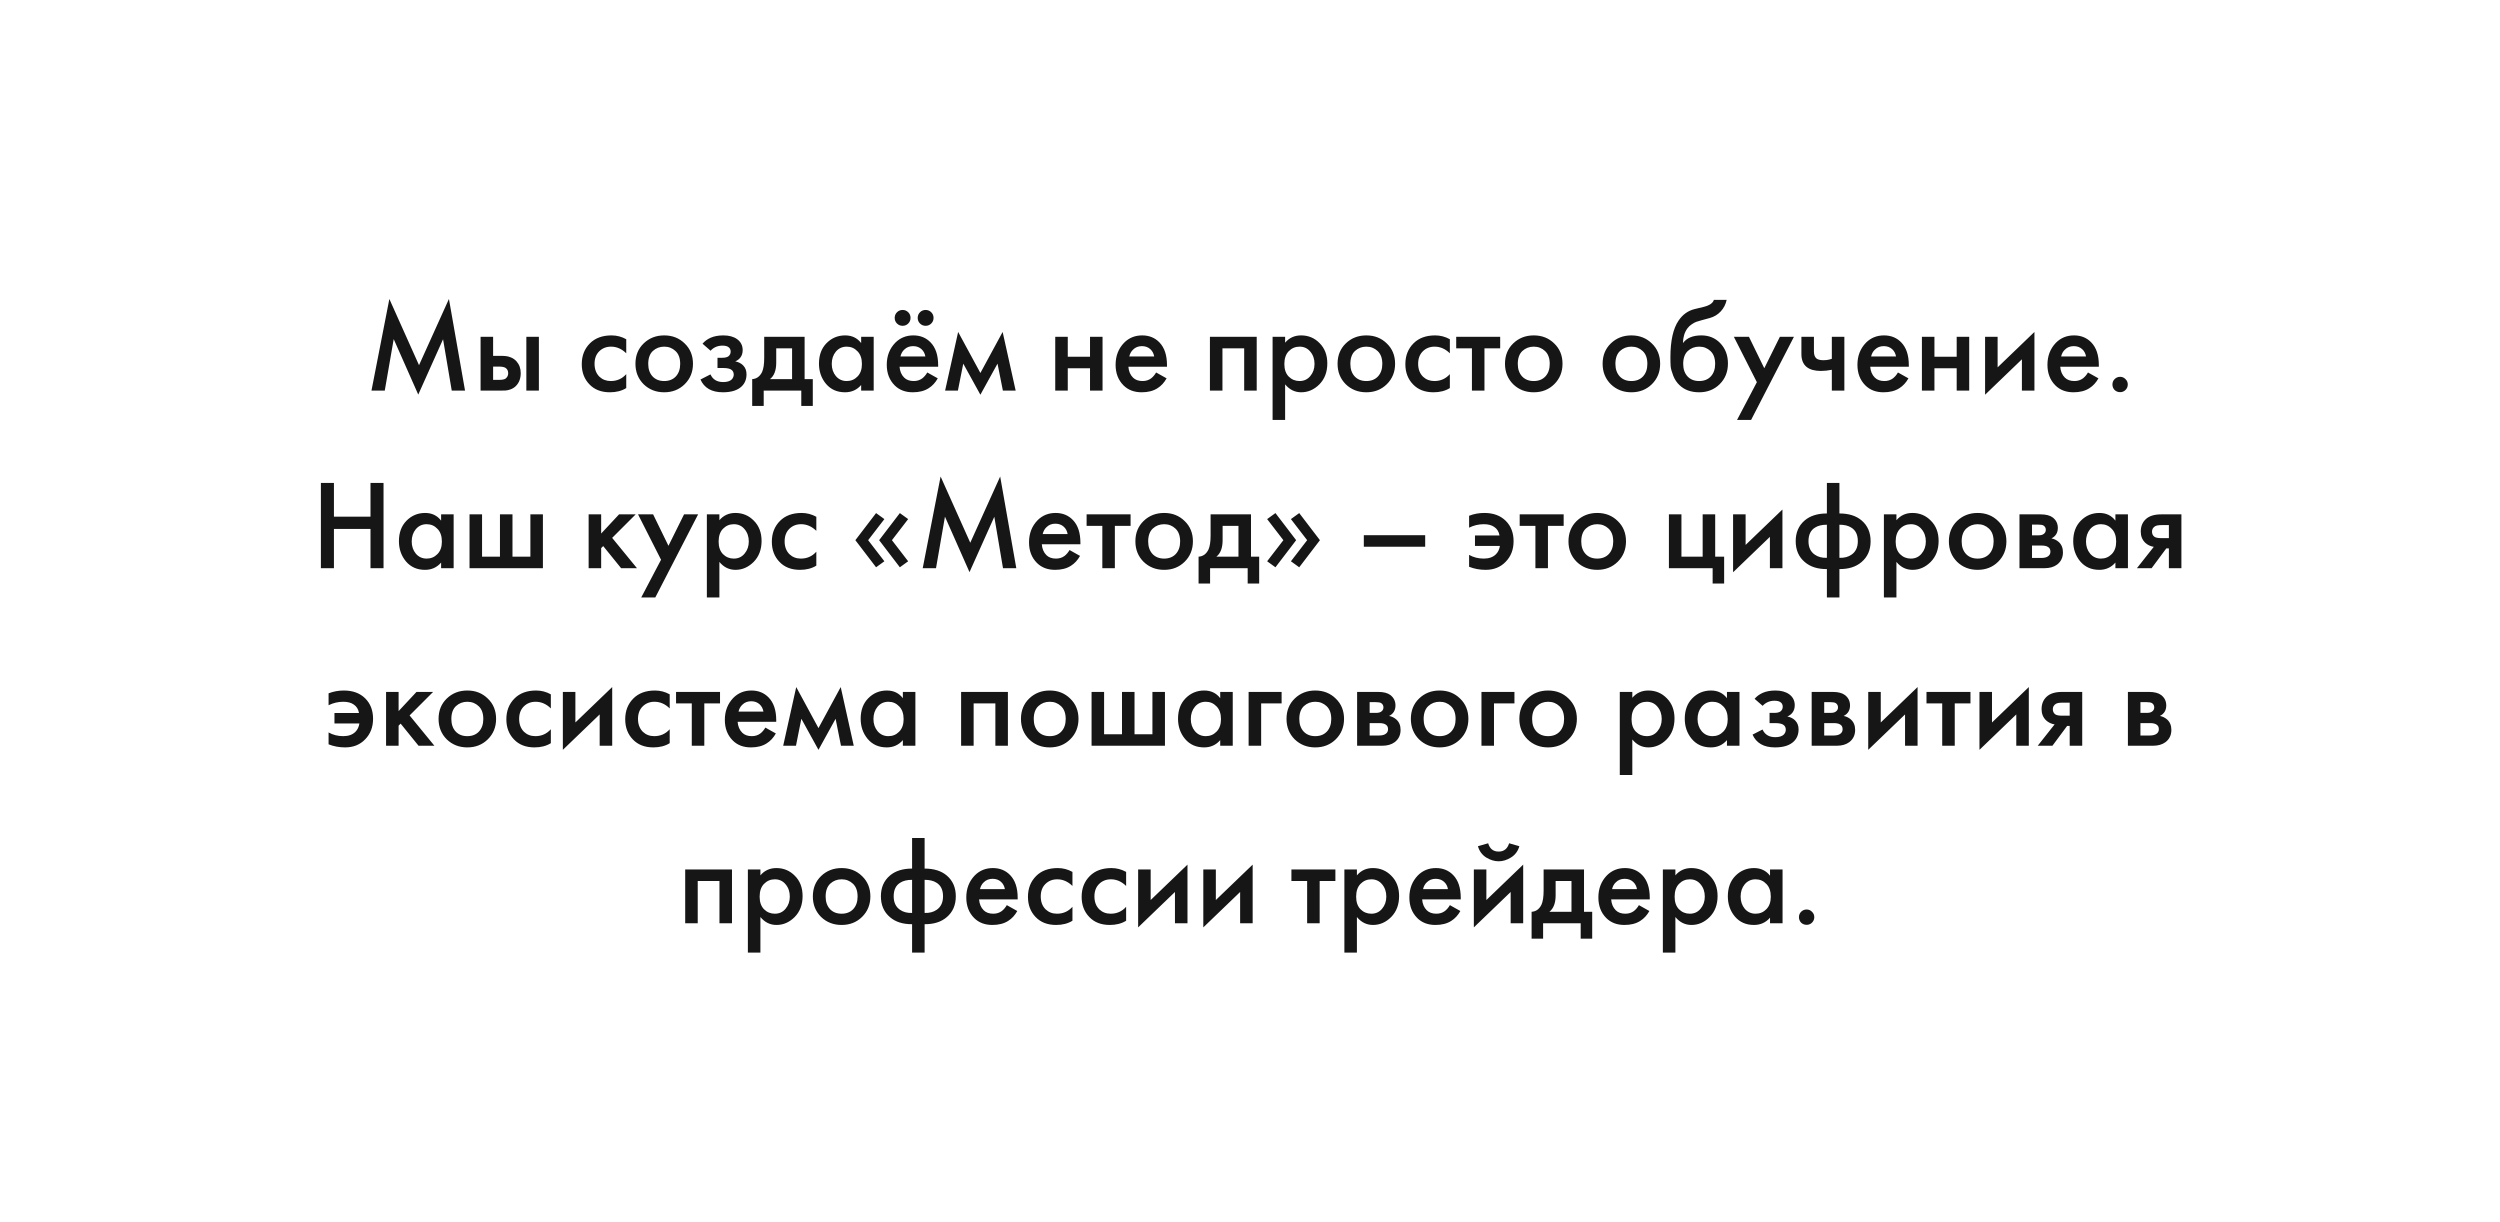 <?xml version="1.0" encoding="UTF-8"?> <svg xmlns="http://www.w3.org/2000/svg" width="352" height="172" viewBox="0 0 352 172" fill="none"> <g filter="url(#filter0_d_128_55543)"> <g filter="url(#filter1_b_128_55543)"> <rect x="11" y="7" width="330" height="150" fill="white"></rect> <rect x="11" y="7" width="330" height="150" fill="url(#paint0_radial_128_55543)" fill-opacity="0.3"></rect> <rect x="11.5" y="7.5" width="329" height="149" stroke="white" stroke-opacity="0.2"></rect> </g> <path d="M54.174 51H52.302L54.822 38.094L58.998 47.418L63.21 38.094L65.478 51H63.606L62.382 43.764L58.89 51.558L55.434 43.746L54.174 51ZM67.666 51V43.422H69.43V46.104H70.438C70.762 46.104 71.026 46.116 71.23 46.14C71.434 46.152 71.68 46.218 71.968 46.338C72.256 46.458 72.508 46.638 72.724 46.878C73.12 47.322 73.318 47.874 73.318 48.534C73.318 49.29 73.09 49.896 72.634 50.352C72.43 50.556 72.184 50.712 71.896 50.82C71.62 50.916 71.386 50.97 71.194 50.982C71.014 50.994 70.756 51 70.42 51H67.666ZM69.43 49.488H70.24C70.672 49.488 70.978 49.434 71.158 49.326C71.422 49.134 71.554 48.876 71.554 48.552C71.554 48.216 71.428 47.964 71.176 47.796C70.984 47.676 70.678 47.616 70.258 47.616H69.43V49.488ZM74.11 51V43.422H75.874V51H74.11ZM88.176 43.764V45.744C87.54 45.12 86.826 44.808 86.034 44.808C85.362 44.808 84.804 45.03 84.36 45.474C83.928 45.906 83.712 46.488 83.712 47.22C83.712 47.976 83.94 48.582 84.396 49.038C84.828 49.446 85.362 49.65 85.998 49.65C86.874 49.65 87.6 49.326 88.176 48.678V50.64C87.54 51.036 86.772 51.234 85.872 51.234C84.66 51.234 83.7 50.862 82.992 50.118C82.272 49.374 81.912 48.426 81.912 47.274C81.912 46.086 82.296 45.108 83.064 44.34C83.808 43.596 84.822 43.224 86.106 43.224C86.838 43.224 87.528 43.404 88.176 43.764ZM90.623 44.358C91.403 43.602 92.369 43.224 93.521 43.224C94.673 43.224 95.633 43.602 96.401 44.358C97.181 45.102 97.571 46.056 97.571 47.22C97.571 48.372 97.181 49.332 96.401 50.1C95.633 50.856 94.673 51.234 93.521 51.234C92.369 51.234 91.403 50.856 90.623 50.1C89.855 49.332 89.471 48.372 89.471 47.22C89.471 46.056 89.855 45.102 90.623 44.358ZM91.883 49.002C92.291 49.434 92.837 49.65 93.521 49.65C94.205 49.65 94.751 49.434 95.159 49.002C95.567 48.558 95.771 47.97 95.771 47.238C95.771 46.434 95.549 45.828 95.105 45.42C94.673 45.012 94.145 44.808 93.521 44.808C92.897 44.808 92.363 45.012 91.919 45.42C91.487 45.828 91.271 46.434 91.271 47.238C91.271 47.97 91.475 48.558 91.883 49.002ZM100.051 45.384L98.917 44.394C99.205 44.046 99.589 43.764 100.069 43.548C100.573 43.332 101.167 43.224 101.851 43.224C102.643 43.224 103.285 43.398 103.777 43.746C104.305 44.13 104.569 44.646 104.569 45.294C104.569 45.714 104.461 46.062 104.245 46.338C104.065 46.578 103.825 46.758 103.525 46.878C103.981 46.974 104.347 47.16 104.623 47.436C104.947 47.76 105.109 48.18 105.109 48.696C105.109 49.38 104.893 49.938 104.461 50.37C103.885 50.946 102.997 51.234 101.797 51.234C100.993 51.234 100.333 51.084 99.817 50.784C99.277 50.472 98.881 50.022 98.629 49.434L100.033 48.714C100.201 49.074 100.423 49.338 100.699 49.506C100.999 49.698 101.377 49.794 101.833 49.794C102.385 49.794 102.787 49.668 103.039 49.416C103.219 49.212 103.309 48.99 103.309 48.75C103.309 48.498 103.231 48.294 103.075 48.138C102.871 47.922 102.451 47.814 101.815 47.814H101.023V46.374H101.689C102.073 46.374 102.361 46.308 102.553 46.176C102.769 46.008 102.877 45.786 102.877 45.51C102.877 45.222 102.769 45.006 102.553 44.862C102.373 44.73 102.091 44.664 101.707 44.664C101.347 44.664 101.017 44.736 100.717 44.88C100.465 45 100.243 45.168 100.051 45.384ZM107.601 43.422H113.289V49.38H114.441V53.16H112.821V51H107.529V53.16H105.909V49.38C106.521 49.344 106.983 49.014 107.295 48.39C107.499 47.946 107.601 47.28 107.601 46.392V43.422ZM111.525 49.38V45.042H109.293V47.058C109.293 48.15 108.999 48.924 108.411 49.38H111.525ZM121.251 44.304V43.422H123.015V51H121.251V50.208C120.663 50.892 119.907 51.234 118.983 51.234C117.867 51.234 116.973 50.838 116.301 50.046C115.641 49.254 115.311 48.306 115.311 47.202C115.311 46.002 115.665 45.042 116.373 44.322C117.093 43.59 117.969 43.224 119.001 43.224C119.949 43.224 120.699 43.584 121.251 44.304ZM119.217 44.808C118.593 44.808 118.083 45.042 117.687 45.51C117.303 45.978 117.111 46.554 117.111 47.238C117.111 47.91 117.303 48.48 117.687 48.948C118.083 49.416 118.593 49.65 119.217 49.65C119.817 49.65 120.321 49.44 120.729 49.02C121.149 48.6 121.359 48.012 121.359 47.256C121.359 46.476 121.149 45.876 120.729 45.456C120.321 45.024 119.817 44.808 119.217 44.808ZM130.562 48.444L132.038 49.272C131.702 49.872 131.276 50.334 130.76 50.658C130.172 51.042 129.428 51.234 128.528 51.234C127.472 51.234 126.62 50.91 125.972 50.262C125.228 49.518 124.856 48.552 124.856 47.364C124.856 46.116 125.258 45.078 126.062 44.25C126.746 43.566 127.592 43.224 128.6 43.224C129.584 43.224 130.394 43.554 131.03 44.214C131.738 44.946 132.092 46.014 132.092 47.418V47.634H126.656C126.704 48.27 126.92 48.78 127.304 49.164C127.628 49.488 128.078 49.65 128.654 49.65C129.122 49.65 129.524 49.524 129.86 49.272C130.136 49.056 130.37 48.78 130.562 48.444ZM126.782 46.194H130.292C130.22 45.774 130.04 45.432 129.752 45.168C129.44 44.88 129.044 44.736 128.564 44.736C128.06 44.736 127.646 44.898 127.322 45.222C127.058 45.462 126.878 45.786 126.782 46.194ZM126.296 41.55C126.08 41.334 125.972 41.07 125.972 40.758C125.972 40.446 126.08 40.182 126.296 39.966C126.512 39.75 126.776 39.642 127.088 39.642C127.4 39.642 127.664 39.75 127.88 39.966C128.096 40.182 128.204 40.446 128.204 40.758C128.204 41.07 128.096 41.334 127.88 41.55C127.664 41.766 127.4 41.874 127.088 41.874C126.776 41.874 126.512 41.766 126.296 41.55ZM129.536 41.55C129.32 41.334 129.212 41.07 129.212 40.758C129.212 40.446 129.32 40.182 129.536 39.966C129.752 39.75 130.016 39.642 130.328 39.642C130.64 39.642 130.904 39.75 131.12 39.966C131.336 40.182 131.444 40.446 131.444 40.758C131.444 41.07 131.336 41.334 131.12 41.55C130.904 41.766 130.64 41.874 130.328 41.874C130.016 41.874 129.752 41.766 129.536 41.55ZM133.071 51L134.907 42.738L138.039 48.516L141.171 42.738L143.007 51H141.207L140.451 47.202L138.039 51.576L135.627 47.202L134.871 51H133.071ZM148.578 51V43.422H150.342V46.23H153.474V43.422H155.238V51H153.474V47.85H150.342V51H148.578ZM162.782 48.444L164.258 49.272C163.922 49.872 163.496 50.334 162.98 50.658C162.392 51.042 161.648 51.234 160.748 51.234C159.692 51.234 158.84 50.91 158.192 50.262C157.448 49.518 157.076 48.552 157.076 47.364C157.076 46.116 157.478 45.078 158.282 44.25C158.966 43.566 159.812 43.224 160.82 43.224C161.804 43.224 162.614 43.554 163.25 44.214C163.958 44.946 164.312 46.014 164.312 47.418V47.634H158.876C158.924 48.27 159.14 48.78 159.524 49.164C159.848 49.488 160.298 49.65 160.874 49.65C161.342 49.65 161.744 49.524 162.08 49.272C162.356 49.056 162.59 48.78 162.782 48.444ZM159.002 46.194H162.512C162.44 45.774 162.26 45.432 161.972 45.168C161.66 44.88 161.264 44.736 160.784 44.736C160.28 44.736 159.866 44.898 159.542 45.222C159.278 45.462 159.098 45.786 159.002 46.194ZM170.357 43.422H176.945V51H175.181V45.042H172.121V51H170.357V43.422ZM180.945 50.118V55.122H179.181V43.422H180.945V44.25C181.521 43.566 182.271 43.224 183.195 43.224C184.227 43.224 185.097 43.59 185.805 44.322C186.525 45.042 186.885 45.99 186.885 47.166C186.885 48.378 186.513 49.362 185.769 50.118C185.025 50.862 184.173 51.234 183.213 51.234C182.313 51.234 181.557 50.862 180.945 50.118ZM182.979 44.808C182.379 44.808 181.869 45.024 181.449 45.456C181.041 45.876 180.837 46.476 180.837 47.256C180.837 48.012 181.041 48.6 181.449 49.02C181.869 49.44 182.379 49.65 182.979 49.65C183.603 49.65 184.107 49.416 184.491 48.948C184.887 48.48 185.085 47.91 185.085 47.238C185.085 46.554 184.887 45.978 184.491 45.51C184.107 45.042 183.603 44.808 182.979 44.808ZM189.482 44.358C190.262 43.602 191.228 43.224 192.38 43.224C193.532 43.224 194.492 43.602 195.26 44.358C196.04 45.102 196.43 46.056 196.43 47.22C196.43 48.372 196.04 49.332 195.26 50.1C194.492 50.856 193.532 51.234 192.38 51.234C191.228 51.234 190.262 50.856 189.482 50.1C188.714 49.332 188.33 48.372 188.33 47.22C188.33 46.056 188.714 45.102 189.482 44.358ZM190.742 49.002C191.15 49.434 191.696 49.65 192.38 49.65C193.064 49.65 193.61 49.434 194.018 49.002C194.426 48.558 194.63 47.97 194.63 47.238C194.63 46.434 194.408 45.828 193.964 45.42C193.532 45.012 193.004 44.808 192.38 44.808C191.756 44.808 191.222 45.012 190.778 45.42C190.346 45.828 190.13 46.434 190.13 47.238C190.13 47.97 190.334 48.558 190.742 49.002ZM204.139 43.764V45.744C203.503 45.12 202.789 44.808 201.997 44.808C201.325 44.808 200.767 45.03 200.323 45.474C199.891 45.906 199.675 46.488 199.675 47.22C199.675 47.976 199.903 48.582 200.359 49.038C200.791 49.446 201.325 49.65 201.961 49.65C202.837 49.65 203.563 49.326 204.139 48.678V50.64C203.503 51.036 202.735 51.234 201.835 51.234C200.623 51.234 199.663 50.862 198.955 50.118C198.235 49.374 197.875 48.426 197.875 47.274C197.875 46.086 198.259 45.108 199.027 44.34C199.771 43.596 200.785 43.224 202.069 43.224C202.801 43.224 203.491 43.404 204.139 43.764ZM211.226 45.042H209.012V51H207.248V45.042H205.034V43.422H211.226V45.042ZM213.055 44.358C213.835 43.602 214.801 43.224 215.953 43.224C217.105 43.224 218.065 43.602 218.833 44.358C219.613 45.102 220.003 46.056 220.003 47.22C220.003 48.372 219.613 49.332 218.833 50.1C218.065 50.856 217.105 51.234 215.953 51.234C214.801 51.234 213.835 50.856 213.055 50.1C212.287 49.332 211.903 48.372 211.903 47.22C211.903 46.056 212.287 45.102 213.055 44.358ZM214.315 49.002C214.723 49.434 215.269 49.65 215.953 49.65C216.637 49.65 217.183 49.434 217.591 49.002C217.999 48.558 218.203 47.97 218.203 47.238C218.203 46.434 217.981 45.828 217.537 45.42C217.105 45.012 216.577 44.808 215.953 44.808C215.329 44.808 214.795 45.012 214.351 45.42C213.919 45.828 213.703 46.434 213.703 47.238C213.703 47.97 213.907 48.558 214.315 49.002ZM226.801 44.358C227.581 43.602 228.547 43.224 229.699 43.224C230.851 43.224 231.811 43.602 232.579 44.358C233.359 45.102 233.749 46.056 233.749 47.22C233.749 48.372 233.359 49.332 232.579 50.1C231.811 50.856 230.851 51.234 229.699 51.234C228.547 51.234 227.581 50.856 226.801 50.1C226.033 49.332 225.649 48.372 225.649 47.22C225.649 46.056 226.033 45.102 226.801 44.358ZM228.061 49.002C228.469 49.434 229.015 49.65 229.699 49.65C230.383 49.65 230.929 49.434 231.337 49.002C231.745 48.558 231.949 47.97 231.949 47.238C231.949 46.434 231.727 45.828 231.283 45.42C230.851 45.012 230.323 44.808 229.699 44.808C229.075 44.808 228.541 45.012 228.097 45.42C227.665 45.828 227.449 46.434 227.449 47.238C227.449 47.97 227.653 48.558 228.061 49.002ZM241.314 38.22H243.114C242.982 38.844 242.706 39.384 242.286 39.84C241.866 40.296 241.35 40.608 240.738 40.776L239.55 41.1C239.238 41.184 238.998 41.256 238.83 41.316C238.662 41.376 238.452 41.49 238.2 41.658C237.96 41.814 237.756 42.006 237.588 42.234C237.192 42.762 236.982 43.446 236.958 44.286H236.976C237.504 43.578 238.362 43.224 239.55 43.224C240.618 43.224 241.5 43.584 242.196 44.304C242.928 45.06 243.294 46.02 243.294 47.184C243.294 48.36 242.904 49.332 242.124 50.1C241.356 50.856 240.396 51.234 239.244 51.234C238.092 51.234 237.168 50.898 236.472 50.226C236.088 49.866 235.794 49.422 235.59 48.894C235.386 48.366 235.266 47.934 235.23 47.598C235.206 47.25 235.194 46.83 235.194 46.338C235.194 43.986 235.578 42.252 236.346 41.136C236.922 40.284 237.678 39.744 238.614 39.516L239.874 39.21C240.702 39.006 241.182 38.676 241.314 38.22ZM237.606 49.002C238.014 49.434 238.56 49.65 239.244 49.65C239.928 49.65 240.474 49.434 240.882 49.002C241.29 48.558 241.494 47.97 241.494 47.238C241.494 46.434 241.272 45.828 240.828 45.42C240.396 45.012 239.868 44.808 239.244 44.808C238.62 44.808 238.086 45.012 237.642 45.42C237.21 45.828 236.994 46.434 236.994 47.238C236.994 47.97 237.198 48.558 237.606 49.002ZM244.577 55.122L247.367 49.812L244.127 43.422H246.251L248.411 47.85L250.607 43.422H252.587L246.557 55.122H244.577ZM257.922 51V48.066C257.382 48.174 256.866 48.228 256.374 48.228C255.51 48.228 254.844 48.042 254.376 47.67C253.884 47.274 253.638 46.668 253.638 45.852V43.422H255.402V45.492C255.402 46.008 255.552 46.356 255.852 46.536C256.056 46.656 256.35 46.716 256.734 46.716C257.166 46.716 257.562 46.65 257.922 46.518V43.422H259.686V51H257.922ZM267.232 48.444L268.708 49.272C268.372 49.872 267.946 50.334 267.43 50.658C266.842 51.042 266.098 51.234 265.198 51.234C264.142 51.234 263.29 50.91 262.642 50.262C261.898 49.518 261.526 48.552 261.526 47.364C261.526 46.116 261.928 45.078 262.732 44.25C263.416 43.566 264.262 43.224 265.27 43.224C266.254 43.224 267.064 43.554 267.7 44.214C268.408 44.946 268.762 46.014 268.762 47.418V47.634H263.326C263.374 48.27 263.59 48.78 263.974 49.164C264.298 49.488 264.748 49.65 265.324 49.65C265.792 49.65 266.194 49.524 266.53 49.272C266.806 49.056 267.04 48.78 267.232 48.444ZM263.452 46.194H266.962C266.89 45.774 266.71 45.432 266.422 45.168C266.11 44.88 265.714 44.736 265.234 44.736C264.73 44.736 264.316 44.898 263.992 45.222C263.728 45.462 263.548 45.786 263.452 46.194ZM270.605 51V43.422H272.369V46.23H275.501V43.422H277.265V51H275.501V47.85H272.369V51H270.605ZM279.5 43.422H281.264V47.724L286.448 42.738V51H284.684V46.59L279.5 51.576V43.422ZM293.986 48.444L295.462 49.272C295.126 49.872 294.7 50.334 294.184 50.658C293.596 51.042 292.852 51.234 291.952 51.234C290.896 51.234 290.044 50.91 289.396 50.262C288.652 49.518 288.28 48.552 288.28 47.364C288.28 46.116 288.682 45.078 289.486 44.25C290.17 43.566 291.016 43.224 292.024 43.224C293.008 43.224 293.818 43.554 294.454 44.214C295.162 44.946 295.516 46.014 295.516 47.418V47.634H290.08C290.128 48.27 290.344 48.78 290.728 49.164C291.052 49.488 291.502 49.65 292.078 49.65C292.546 49.65 292.948 49.524 293.284 49.272C293.56 49.056 293.794 48.78 293.986 48.444ZM290.206 46.194H293.716C293.644 45.774 293.464 45.432 293.176 45.168C292.864 44.88 292.468 44.736 291.988 44.736C291.484 44.736 291.07 44.898 290.746 45.222C290.482 45.462 290.302 45.786 290.206 46.194ZM297.737 50.91C297.533 50.694 297.431 50.436 297.431 50.136C297.431 49.836 297.533 49.584 297.737 49.38C297.953 49.164 298.211 49.056 298.511 49.056C298.811 49.056 299.063 49.164 299.267 49.38C299.483 49.584 299.591 49.836 299.591 50.136C299.591 50.436 299.483 50.694 299.267 50.91C299.063 51.114 298.811 51.216 298.511 51.216C298.211 51.216 297.953 51.114 297.737 50.91ZM47.018 63.994V68.746H52.166V63.994H54.002V76H52.166V70.474H47.018V76H45.182V63.994H47.018ZM62.109 69.304V68.422H63.873V76H62.109V75.208C61.521 75.892 60.765 76.234 59.841 76.234C58.725 76.234 57.831 75.838 57.159 75.046C56.499 74.254 56.169 73.306 56.169 72.202C56.169 71.002 56.523 70.042 57.231 69.322C57.951 68.59 58.827 68.224 59.859 68.224C60.807 68.224 61.557 68.584 62.109 69.304ZM60.075 69.808C59.451 69.808 58.941 70.042 58.545 70.51C58.161 70.978 57.969 71.554 57.969 72.238C57.969 72.91 58.161 73.48 58.545 73.948C58.941 74.416 59.451 74.65 60.075 74.65C60.675 74.65 61.179 74.44 61.587 74.02C62.007 73.6 62.217 73.012 62.217 72.256C62.217 71.476 62.007 70.876 61.587 70.456C61.179 70.024 60.675 69.808 60.075 69.808ZM66.11 76V68.422H67.874V74.38H70.394V68.422H72.158V74.38H74.678V68.422H76.442V76H66.11ZM82.88 68.422H84.644V71.122L87.164 68.422H89.504L86.192 71.734L89.684 76H87.452L84.932 72.886L84.644 73.174V76H82.88V68.422ZM90.285 80.122L93.075 74.812L89.835 68.422H91.959L94.119 72.85L96.315 68.422H98.295L92.265 80.122H90.285ZM101.29 75.118V80.122H99.526V68.422H101.29V69.25C101.866 68.566 102.616 68.224 103.54 68.224C104.572 68.224 105.442 68.59 106.15 69.322C106.87 70.042 107.23 70.99 107.23 72.166C107.23 73.378 106.858 74.362 106.114 75.118C105.37 75.862 104.518 76.234 103.558 76.234C102.658 76.234 101.902 75.862 101.29 75.118ZM103.324 69.808C102.724 69.808 102.214 70.024 101.794 70.456C101.386 70.876 101.182 71.476 101.182 72.256C101.182 73.012 101.386 73.6 101.794 74.02C102.214 74.44 102.724 74.65 103.324 74.65C103.948 74.65 104.452 74.416 104.836 73.948C105.232 73.48 105.43 72.91 105.43 72.238C105.43 71.554 105.232 70.978 104.836 70.51C104.452 70.042 103.948 69.808 103.324 69.808ZM114.939 68.764V70.744C114.303 70.12 113.589 69.808 112.797 69.808C112.125 69.808 111.567 70.03 111.123 70.474C110.691 70.906 110.475 71.488 110.475 72.22C110.475 72.976 110.703 73.582 111.159 74.038C111.591 74.446 112.125 74.65 112.761 74.65C113.637 74.65 114.363 74.326 114.939 73.678V75.64C114.303 76.036 113.535 76.234 112.635 76.234C111.423 76.234 110.463 75.862 109.755 75.118C109.035 74.374 108.675 73.426 108.675 72.274C108.675 71.086 109.059 70.108 109.827 69.34C110.571 68.596 111.585 68.224 112.869 68.224C113.601 68.224 114.291 68.404 114.939 68.764ZM122.235 72.058L124.521 75.028L123.351 75.874L120.435 72.058L123.351 68.242L124.521 69.088L122.235 72.058ZM125.583 72.058L127.869 75.028L126.699 75.874L123.783 72.058L126.699 68.242L127.869 69.088L125.583 72.058ZM131.79 76H129.918L132.438 63.094L136.614 72.418L140.826 63.094L143.094 76H141.222L139.998 68.764L136.506 76.558L133.05 68.746L131.79 76ZM150.592 73.444L152.068 74.272C151.732 74.872 151.306 75.334 150.79 75.658C150.202 76.042 149.458 76.234 148.558 76.234C147.502 76.234 146.65 75.91 146.002 75.262C145.258 74.518 144.886 73.552 144.886 72.364C144.886 71.116 145.288 70.078 146.092 69.25C146.776 68.566 147.622 68.224 148.63 68.224C149.614 68.224 150.424 68.554 151.06 69.214C151.768 69.946 152.122 71.014 152.122 72.418V72.634H146.686C146.734 73.27 146.95 73.78 147.334 74.164C147.658 74.488 148.108 74.65 148.684 74.65C149.152 74.65 149.554 74.524 149.89 74.272C150.166 74.056 150.4 73.78 150.592 73.444ZM146.812 71.194H150.322C150.25 70.774 150.07 70.432 149.782 70.168C149.47 69.88 149.074 69.736 148.594 69.736C148.09 69.736 147.676 69.898 147.352 70.222C147.088 70.462 146.908 70.786 146.812 71.194ZM159.186 70.042H156.972V76H155.208V70.042H152.994V68.422H159.186V70.042ZM161.015 69.358C161.795 68.602 162.761 68.224 163.913 68.224C165.065 68.224 166.025 68.602 166.793 69.358C167.573 70.102 167.963 71.056 167.963 72.22C167.963 73.372 167.573 74.332 166.793 75.1C166.025 75.856 165.065 76.234 163.913 76.234C162.761 76.234 161.795 75.856 161.015 75.1C160.247 74.332 159.863 73.372 159.863 72.22C159.863 71.056 160.247 70.102 161.015 69.358ZM162.275 74.002C162.683 74.434 163.229 74.65 163.913 74.65C164.597 74.65 165.143 74.434 165.551 74.002C165.959 73.558 166.163 72.97 166.163 72.238C166.163 71.434 165.941 70.828 165.497 70.42C165.065 70.012 164.537 69.808 163.913 69.808C163.289 69.808 162.755 70.012 162.311 70.42C161.879 70.828 161.663 71.434 161.663 72.238C161.663 72.97 161.867 73.558 162.275 74.002ZM170.452 68.422H176.14V74.38H177.292V78.16H175.672V76H170.38V78.16H168.76V74.38C169.372 74.344 169.834 74.014 170.146 73.39C170.35 72.946 170.452 72.28 170.452 71.392V68.422ZM174.376 74.38V70.042H172.144V72.058C172.144 73.15 171.85 73.924 171.262 74.38H174.376ZM184.047 72.058L181.761 69.088L182.931 68.242L185.847 72.058L182.931 75.874L181.761 75.028L184.047 72.058ZM180.699 72.058L178.413 69.088L179.583 68.242L182.499 72.058L179.583 75.874L178.413 75.028L180.699 72.058ZM192.026 72.976V71.356H200.666V72.976H192.026ZM206.849 70.294V68.62C207.521 68.356 208.235 68.224 208.991 68.224C210.263 68.224 211.271 68.596 212.015 69.34C212.747 70.072 213.113 71.026 213.113 72.202C213.113 73.378 212.741 74.344 211.997 75.1C211.277 75.856 210.335 76.234 209.171 76.234C208.355 76.234 207.581 76.09 206.849 75.802V74.128C207.461 74.476 208.151 74.65 208.919 74.65C209.651 74.65 210.221 74.446 210.629 74.038C210.929 73.738 211.115 73.348 211.187 72.868H207.677V71.392H211.133C211.037 70.852 210.785 70.45 210.377 70.186C210.017 69.934 209.531 69.808 208.919 69.808C208.199 69.808 207.509 69.97 206.849 70.294ZM220.164 70.042H217.95V76H216.186V70.042H213.972V68.422H220.164V70.042ZM221.993 69.358C222.773 68.602 223.739 68.224 224.891 68.224C226.043 68.224 227.003 68.602 227.771 69.358C228.551 70.102 228.941 71.056 228.941 72.22C228.941 73.372 228.551 74.332 227.771 75.1C227.003 75.856 226.043 76.234 224.891 76.234C223.739 76.234 222.773 75.856 221.993 75.1C221.225 74.332 220.841 73.372 220.841 72.22C220.841 71.056 221.225 70.102 221.993 69.358ZM223.253 74.002C223.661 74.434 224.207 74.65 224.891 74.65C225.575 74.65 226.121 74.434 226.529 74.002C226.937 73.558 227.141 72.97 227.141 72.238C227.141 71.434 226.919 70.828 226.475 70.42C226.043 70.012 225.515 69.808 224.891 69.808C224.267 69.808 223.733 70.012 223.289 70.42C222.857 70.828 222.641 71.434 222.641 72.238C222.641 72.97 222.845 73.558 223.253 74.002ZM234.983 76V68.422H236.747V74.38H239.735V68.422H241.499V74.38H242.759V78.16H241.139V76H234.983ZM244.018 68.422H245.782V72.724L250.966 67.738V76H249.202V71.59L244.018 76.576V68.422ZM257.226 80.122V76.126C255.93 76.138 254.892 75.808 254.112 75.136C253.26 74.416 252.834 73.438 252.834 72.202C252.834 70.978 253.254 70.006 254.094 69.286C254.862 68.626 255.906 68.296 257.226 68.296V63.994H258.99V68.296C260.31 68.296 261.354 68.626 262.122 69.286C262.962 70.006 263.382 70.978 263.382 72.202C263.382 73.438 262.956 74.416 262.104 75.136C261.324 75.808 260.286 76.138 258.99 76.126V80.122H257.226ZM257.226 74.542V69.88C256.53 69.88 255.978 70.012 255.57 70.276C254.946 70.648 254.634 71.29 254.634 72.202C254.634 73.054 254.928 73.684 255.516 74.092C255.972 74.416 256.542 74.566 257.226 74.542ZM258.99 69.88V74.542C259.674 74.566 260.244 74.416 260.7 74.092C261.288 73.684 261.582 73.054 261.582 72.202C261.582 71.29 261.27 70.648 260.646 70.276C260.238 70.012 259.686 69.88 258.99 69.88ZM267.017 75.118V80.122H265.253V68.422H267.017V69.25C267.593 68.566 268.343 68.224 269.267 68.224C270.299 68.224 271.169 68.59 271.877 69.322C272.597 70.042 272.957 70.99 272.957 72.166C272.957 73.378 272.585 74.362 271.841 75.118C271.097 75.862 270.245 76.234 269.285 76.234C268.385 76.234 267.629 75.862 267.017 75.118ZM269.051 69.808C268.451 69.808 267.941 70.024 267.521 70.456C267.113 70.876 266.909 71.476 266.909 72.256C266.909 73.012 267.113 73.6 267.521 74.02C267.941 74.44 268.451 74.65 269.051 74.65C269.675 74.65 270.179 74.416 270.563 73.948C270.959 73.48 271.157 72.91 271.157 72.238C271.157 71.554 270.959 70.978 270.563 70.51C270.179 70.042 269.675 69.808 269.051 69.808ZM275.554 69.358C276.334 68.602 277.3 68.224 278.452 68.224C279.604 68.224 280.564 68.602 281.332 69.358C282.112 70.102 282.502 71.056 282.502 72.22C282.502 73.372 282.112 74.332 281.332 75.1C280.564 75.856 279.604 76.234 278.452 76.234C277.3 76.234 276.334 75.856 275.554 75.1C274.786 74.332 274.402 73.372 274.402 72.22C274.402 71.056 274.786 70.102 275.554 69.358ZM276.814 74.002C277.222 74.434 277.768 74.65 278.452 74.65C279.136 74.65 279.682 74.434 280.09 74.002C280.498 73.558 280.702 72.97 280.702 72.238C280.702 71.434 280.48 70.828 280.036 70.42C279.604 70.012 279.076 69.808 278.452 69.808C277.828 69.808 277.294 70.012 276.85 70.42C276.418 70.828 276.202 71.434 276.202 72.238C276.202 72.97 276.406 73.558 276.814 74.002ZM284.343 68.422H287.313C288.069 68.422 288.645 68.572 289.041 68.872C289.509 69.244 289.743 69.73 289.743 70.33C289.743 71.014 289.443 71.506 288.843 71.806C289.227 71.878 289.569 72.046 289.869 72.31C290.265 72.67 290.463 73.156 290.463 73.768C290.463 74.5 290.187 75.076 289.635 75.496C289.179 75.832 288.597 76 287.889 76H284.343V68.422ZM286.107 71.374H287.007C287.319 71.374 287.553 71.32 287.709 71.212C287.937 71.068 288.051 70.864 288.051 70.6C288.051 70.348 287.949 70.15 287.745 70.006C287.601 69.91 287.343 69.862 286.971 69.862H286.107V71.374ZM286.107 74.56H287.421C287.817 74.56 288.123 74.488 288.339 74.344C288.579 74.188 288.699 73.966 288.699 73.678C288.699 73.366 288.585 73.144 288.357 73.012C288.153 72.88 287.859 72.814 287.475 72.814H286.107V74.56ZM297.849 69.304V68.422H299.613V76H297.849V75.208C297.261 75.892 296.505 76.234 295.581 76.234C294.465 76.234 293.571 75.838 292.899 75.046C292.239 74.254 291.909 73.306 291.909 72.202C291.909 71.002 292.263 70.042 292.971 69.322C293.691 68.59 294.567 68.224 295.599 68.224C296.547 68.224 297.297 68.584 297.849 69.304ZM295.815 69.808C295.191 69.808 294.681 70.042 294.285 70.51C293.901 70.978 293.709 71.554 293.709 72.238C293.709 72.91 293.901 73.48 294.285 73.948C294.681 74.416 295.191 74.65 295.815 74.65C296.415 74.65 296.919 74.44 297.327 74.02C297.747 73.6 297.957 73.012 297.957 72.256C297.957 71.476 297.747 70.876 297.327 70.456C296.919 70.024 296.415 69.808 295.815 69.808ZM300.878 76L303.254 72.994C302.786 72.922 302.384 72.73 302.048 72.418C301.628 72.01 301.418 71.488 301.418 70.852C301.418 70.132 301.652 69.55 302.12 69.106C302.6 68.65 303.332 68.422 304.316 68.422H307.142V76H305.378V73.21H305.018L302.948 76H300.878ZM305.378 71.77V69.934H304.352C303.932 69.934 303.626 69.988 303.434 70.096C303.146 70.276 303.002 70.528 303.002 70.852C303.002 71.176 303.122 71.422 303.362 71.59C303.542 71.71 303.866 71.77 304.334 71.77H305.378ZM46.264 95.294V93.62C46.936 93.356 47.65 93.224 48.406 93.224C49.678 93.224 50.686 93.596 51.43 94.34C52.162 95.072 52.528 96.026 52.528 97.202C52.528 98.378 52.156 99.344 51.412 100.1C50.692 100.856 49.75 101.234 48.586 101.234C47.77 101.234 46.996 101.09 46.264 100.802V99.128C46.876 99.476 47.566 99.65 48.334 99.65C49.066 99.65 49.636 99.446 50.044 99.038C50.344 98.738 50.53 98.348 50.602 97.868H47.092V96.392H50.548C50.452 95.852 50.2 95.45 49.792 95.186C49.432 94.934 48.946 94.808 48.334 94.808C47.614 94.808 46.924 94.97 46.264 95.294ZM54.359 93.422H56.123V96.122L58.643 93.422H60.983L57.671 96.734L61.163 101H58.931L56.411 97.886L56.123 98.174V101H54.359V93.422ZM62.902 94.358C63.682 93.602 64.648 93.224 65.8 93.224C66.952 93.224 67.912 93.602 68.68 94.358C69.46 95.102 69.85 96.056 69.85 97.22C69.85 98.372 69.46 99.332 68.68 100.1C67.912 100.856 66.952 101.234 65.8 101.234C64.648 101.234 63.682 100.856 62.902 100.1C62.134 99.332 61.75 98.372 61.75 97.22C61.75 96.056 62.134 95.102 62.902 94.358ZM64.162 99.002C64.57 99.434 65.116 99.65 65.8 99.65C66.484 99.65 67.03 99.434 67.438 99.002C67.846 98.558 68.05 97.97 68.05 97.238C68.05 96.434 67.828 95.828 67.384 95.42C66.952 95.012 66.424 94.808 65.8 94.808C65.176 94.808 64.642 95.012 64.198 95.42C63.766 95.828 63.55 96.434 63.55 97.238C63.55 97.97 63.754 98.558 64.162 99.002ZM77.559 93.764V95.744C76.923 95.12 76.209 94.808 75.417 94.808C74.745 94.808 74.187 95.03 73.743 95.474C73.311 95.906 73.095 96.488 73.095 97.22C73.095 97.976 73.323 98.582 73.779 99.038C74.211 99.446 74.745 99.65 75.381 99.65C76.257 99.65 76.983 99.326 77.559 98.678V100.64C76.923 101.036 76.155 101.234 75.255 101.234C74.043 101.234 73.083 100.862 72.375 100.118C71.655 99.374 71.295 98.426 71.295 97.274C71.295 96.086 71.679 95.108 72.447 94.34C73.191 93.596 74.205 93.224 75.489 93.224C76.221 93.224 76.911 93.404 77.559 93.764ZM79.25 93.422H81.014V97.724L86.198 92.738V101H84.434V96.59L79.25 101.576V93.422ZM94.294 93.764V95.744C93.658 95.12 92.944 94.808 92.152 94.808C91.48 94.808 90.922 95.03 90.478 95.474C90.046 95.906 89.83 96.488 89.83 97.22C89.83 97.976 90.058 98.582 90.514 99.038C90.946 99.446 91.48 99.65 92.116 99.65C92.992 99.65 93.718 99.326 94.294 98.678V100.64C93.658 101.036 92.89 101.234 91.99 101.234C90.778 101.234 89.818 100.862 89.11 100.118C88.39 99.374 88.03 98.426 88.03 97.274C88.03 96.086 88.414 95.108 89.182 94.34C89.926 93.596 90.94 93.224 92.224 93.224C92.956 93.224 93.646 93.404 94.294 93.764ZM101.38 95.042H99.166V101H97.402V95.042H95.188V93.422H101.38V95.042ZM107.763 98.444L109.239 99.272C108.903 99.872 108.477 100.334 107.961 100.658C107.373 101.042 106.629 101.234 105.729 101.234C104.673 101.234 103.821 100.91 103.173 100.262C102.429 99.518 102.057 98.552 102.057 97.364C102.057 96.116 102.459 95.078 103.263 94.25C103.947 93.566 104.793 93.224 105.801 93.224C106.785 93.224 107.595 93.554 108.231 94.214C108.939 94.946 109.293 96.014 109.293 97.418V97.634H103.857C103.905 98.27 104.121 98.78 104.505 99.164C104.829 99.488 105.279 99.65 105.855 99.65C106.323 99.65 106.725 99.524 107.061 99.272C107.337 99.056 107.571 98.78 107.763 98.444ZM103.983 96.194H107.493C107.421 95.774 107.241 95.432 106.953 95.168C106.641 94.88 106.245 94.736 105.765 94.736C105.261 94.736 104.847 94.898 104.523 95.222C104.259 95.462 104.079 95.786 103.983 96.194ZM110.273 101L112.109 92.738L115.241 98.516L118.373 92.738L120.209 101H118.409L117.653 97.202L115.241 101.576L112.829 97.202L112.073 101H110.273ZM127.122 94.304V93.422H128.886V101H127.122V100.208C126.534 100.892 125.778 101.234 124.854 101.234C123.738 101.234 122.844 100.838 122.172 100.046C121.512 99.254 121.182 98.306 121.182 97.202C121.182 96.002 121.536 95.042 122.244 94.322C122.964 93.59 123.84 93.224 124.872 93.224C125.82 93.224 126.57 93.584 127.122 94.304ZM125.088 94.808C124.464 94.808 123.954 95.042 123.558 95.51C123.174 95.978 122.982 96.554 122.982 97.238C122.982 97.91 123.174 98.48 123.558 98.948C123.954 99.416 124.464 99.65 125.088 99.65C125.688 99.65 126.192 99.44 126.6 99.02C127.02 98.6 127.23 98.012 127.23 97.256C127.23 96.476 127.02 95.876 126.6 95.456C126.192 95.024 125.688 94.808 125.088 94.808ZM135.324 93.422H141.912V101H140.148V95.042H137.088V101H135.324V93.422ZM144.904 94.358C145.684 93.602 146.65 93.224 147.802 93.224C148.954 93.224 149.914 93.602 150.682 94.358C151.462 95.102 151.852 96.056 151.852 97.22C151.852 98.372 151.462 99.332 150.682 100.1C149.914 100.856 148.954 101.234 147.802 101.234C146.65 101.234 145.684 100.856 144.904 100.1C144.136 99.332 143.752 98.372 143.752 97.22C143.752 96.056 144.136 95.102 144.904 94.358ZM146.164 99.002C146.572 99.434 147.118 99.65 147.802 99.65C148.486 99.65 149.032 99.434 149.44 99.002C149.848 98.558 150.052 97.97 150.052 97.238C150.052 96.434 149.83 95.828 149.386 95.42C148.954 95.012 148.426 94.808 147.802 94.808C147.178 94.808 146.644 95.012 146.2 95.42C145.768 95.828 145.552 96.434 145.552 97.238C145.552 97.97 145.756 98.558 146.164 99.002ZM153.693 101V93.422H155.457V99.38H157.977V93.422H159.741V99.38H162.261V93.422H164.025V101H153.693ZM171.806 94.304V93.422H173.57V101H171.806V100.208C171.218 100.892 170.462 101.234 169.538 101.234C168.422 101.234 167.528 100.838 166.856 100.046C166.196 99.254 165.866 98.306 165.866 97.202C165.866 96.002 166.22 95.042 166.928 94.322C167.648 93.59 168.524 93.224 169.556 93.224C170.504 93.224 171.254 93.584 171.806 94.304ZM169.772 94.808C169.148 94.808 168.638 95.042 168.242 95.51C167.858 95.978 167.666 96.554 167.666 97.238C167.666 97.91 167.858 98.48 168.242 98.948C168.638 99.416 169.148 99.65 169.772 99.65C170.372 99.65 170.876 99.44 171.284 99.02C171.704 98.6 171.914 98.012 171.914 97.256C171.914 96.476 171.704 95.876 171.284 95.456C170.876 95.024 170.372 94.808 169.772 94.808ZM175.806 101V93.422H180.45V95.042H177.57V101H175.806ZM182.293 94.358C183.073 93.602 184.039 93.224 185.191 93.224C186.343 93.224 187.303 93.602 188.071 94.358C188.851 95.102 189.241 96.056 189.241 97.22C189.241 98.372 188.851 99.332 188.071 100.1C187.303 100.856 186.343 101.234 185.191 101.234C184.039 101.234 183.073 100.856 182.293 100.1C181.525 99.332 181.141 98.372 181.141 97.22C181.141 96.056 181.525 95.102 182.293 94.358ZM183.553 99.002C183.961 99.434 184.507 99.65 185.191 99.65C185.875 99.65 186.421 99.434 186.829 99.002C187.237 98.558 187.441 97.97 187.441 97.238C187.441 96.434 187.219 95.828 186.775 95.42C186.343 95.012 185.815 94.808 185.191 94.808C184.567 94.808 184.033 95.012 183.589 95.42C183.157 95.828 182.941 96.434 182.941 97.238C182.941 97.97 183.145 98.558 183.553 99.002ZM191.082 93.422H194.052C194.808 93.422 195.384 93.572 195.78 93.872C196.248 94.244 196.482 94.73 196.482 95.33C196.482 96.014 196.182 96.506 195.582 96.806C195.966 96.878 196.308 97.046 196.608 97.31C197.004 97.67 197.202 98.156 197.202 98.768C197.202 99.5 196.926 100.076 196.374 100.496C195.918 100.832 195.336 101 194.628 101H191.082V93.422ZM192.846 96.374H193.746C194.058 96.374 194.292 96.32 194.448 96.212C194.676 96.068 194.79 95.864 194.79 95.6C194.79 95.348 194.688 95.15 194.484 95.006C194.34 94.91 194.082 94.862 193.71 94.862H192.846V96.374ZM192.846 99.56H194.16C194.556 99.56 194.862 99.488 195.078 99.344C195.318 99.188 195.438 98.966 195.438 98.678C195.438 98.366 195.324 98.144 195.096 98.012C194.892 97.88 194.598 97.814 194.214 97.814H192.846V99.56ZM199.801 94.358C200.581 93.602 201.547 93.224 202.699 93.224C203.851 93.224 204.811 93.602 205.579 94.358C206.359 95.102 206.749 96.056 206.749 97.22C206.749 98.372 206.359 99.332 205.579 100.1C204.811 100.856 203.851 101.234 202.699 101.234C201.547 101.234 200.581 100.856 199.801 100.1C199.033 99.332 198.649 98.372 198.649 97.22C198.649 96.056 199.033 95.102 199.801 94.358ZM201.061 99.002C201.469 99.434 202.015 99.65 202.699 99.65C203.383 99.65 203.929 99.434 204.337 99.002C204.745 98.558 204.949 97.97 204.949 97.238C204.949 96.434 204.727 95.828 204.283 95.42C203.851 95.012 203.323 94.808 202.699 94.808C202.075 94.808 201.541 95.012 201.097 95.42C200.665 95.828 200.449 96.434 200.449 97.238C200.449 97.97 200.653 98.558 201.061 99.002ZM208.59 101V93.422H213.234V95.042H210.354V101H208.59ZM215.076 94.358C215.856 93.602 216.822 93.224 217.974 93.224C219.126 93.224 220.086 93.602 220.854 94.358C221.634 95.102 222.024 96.056 222.024 97.22C222.024 98.372 221.634 99.332 220.854 100.1C220.086 100.856 219.126 101.234 217.974 101.234C216.822 101.234 215.856 100.856 215.076 100.1C214.308 99.332 213.924 98.372 213.924 97.22C213.924 96.056 214.308 95.102 215.076 94.358ZM216.336 99.002C216.744 99.434 217.29 99.65 217.974 99.65C218.658 99.65 219.204 99.434 219.612 99.002C220.02 98.558 220.224 97.97 220.224 97.238C220.224 96.434 220.002 95.828 219.558 95.42C219.126 95.012 218.598 94.808 217.974 94.808C217.35 94.808 216.816 95.012 216.372 95.42C215.94 95.828 215.724 96.434 215.724 97.238C215.724 97.97 215.928 98.558 216.336 99.002ZM229.83 100.118V105.122H228.066V93.422H229.83V94.25C230.406 93.566 231.156 93.224 232.08 93.224C233.112 93.224 233.982 93.59 234.69 94.322C235.41 95.042 235.77 95.99 235.77 97.166C235.77 98.378 235.398 99.362 234.654 100.118C233.91 100.862 233.058 101.234 232.098 101.234C231.198 101.234 230.442 100.862 229.83 100.118ZM231.864 94.808C231.264 94.808 230.754 95.024 230.334 95.456C229.926 95.876 229.722 96.476 229.722 97.256C229.722 98.012 229.926 98.6 230.334 99.02C230.754 99.44 231.264 99.65 231.864 99.65C232.488 99.65 232.992 99.416 233.376 98.948C233.772 98.48 233.97 97.91 233.97 97.238C233.97 96.554 233.772 95.978 233.376 95.51C232.992 95.042 232.488 94.808 231.864 94.808ZM243.155 94.304V93.422H244.919V101H243.155V100.208C242.567 100.892 241.811 101.234 240.887 101.234C239.771 101.234 238.877 100.838 238.205 100.046C237.545 99.254 237.215 98.306 237.215 97.202C237.215 96.002 237.569 95.042 238.277 94.322C238.997 93.59 239.873 93.224 240.905 93.224C241.853 93.224 242.603 93.584 243.155 94.304ZM241.121 94.808C240.497 94.808 239.987 95.042 239.591 95.51C239.207 95.978 239.015 96.554 239.015 97.238C239.015 97.91 239.207 98.48 239.591 98.948C239.987 99.416 240.497 99.65 241.121 99.65C241.721 99.65 242.225 99.44 242.633 99.02C243.053 98.6 243.263 98.012 243.263 97.256C243.263 96.476 243.053 95.876 242.633 95.456C242.225 95.024 241.721 94.808 241.121 94.808ZM248.182 95.384L247.048 94.394C247.336 94.046 247.72 93.764 248.2 93.548C248.704 93.332 249.298 93.224 249.982 93.224C250.774 93.224 251.416 93.398 251.908 93.746C252.436 94.13 252.7 94.646 252.7 95.294C252.7 95.714 252.592 96.062 252.376 96.338C252.196 96.578 251.956 96.758 251.656 96.878C252.112 96.974 252.478 97.16 252.754 97.436C253.078 97.76 253.24 98.18 253.24 98.696C253.24 99.38 253.024 99.938 252.592 100.37C252.016 100.946 251.128 101.234 249.928 101.234C249.124 101.234 248.464 101.084 247.948 100.784C247.408 100.472 247.012 100.022 246.76 99.434L248.164 98.714C248.332 99.074 248.554 99.338 248.83 99.506C249.13 99.698 249.508 99.794 249.964 99.794C250.516 99.794 250.918 99.668 251.17 99.416C251.35 99.212 251.44 98.99 251.44 98.75C251.44 98.498 251.362 98.294 251.206 98.138C251.002 97.922 250.582 97.814 249.946 97.814H249.154V96.374H249.82C250.204 96.374 250.492 96.308 250.684 96.176C250.9 96.008 251.008 95.786 251.008 95.51C251.008 95.222 250.9 95.006 250.684 94.862C250.504 94.73 250.222 94.664 249.838 94.664C249.478 94.664 249.148 94.736 248.848 94.88C248.596 95 248.374 95.168 248.182 95.384ZM255.084 93.422H258.054C258.81 93.422 259.386 93.572 259.782 93.872C260.25 94.244 260.484 94.73 260.484 95.33C260.484 96.014 260.184 96.506 259.584 96.806C259.968 96.878 260.31 97.046 260.61 97.31C261.006 97.67 261.204 98.156 261.204 98.768C261.204 99.5 260.928 100.076 260.376 100.496C259.92 100.832 259.338 101 258.63 101H255.084V93.422ZM256.848 96.374H257.748C258.06 96.374 258.294 96.32 258.45 96.212C258.678 96.068 258.792 95.864 258.792 95.6C258.792 95.348 258.69 95.15 258.486 95.006C258.342 94.91 258.084 94.862 257.712 94.862H256.848V96.374ZM256.848 99.56H258.162C258.558 99.56 258.864 99.488 259.08 99.344C259.32 99.188 259.44 98.966 259.44 98.678C259.44 98.366 259.326 98.144 259.098 98.012C258.894 97.88 258.6 97.814 258.216 97.814H256.848V99.56ZM263.047 93.422H264.811V97.724L269.995 92.738V101H268.231V96.59L263.047 101.576V93.422ZM277.442 95.042H275.228V101H273.464V95.042H271.25V93.422H277.442V95.042ZM278.709 93.422H280.473V97.724L285.657 92.738V101H283.893V96.59L278.709 101.576V93.422ZM286.913 101L289.289 97.994C288.821 97.922 288.419 97.73 288.083 97.418C287.663 97.01 287.453 96.488 287.453 95.852C287.453 95.132 287.687 94.55 288.155 94.106C288.635 93.65 289.367 93.422 290.351 93.422H293.177V101H291.413V98.21H291.053L288.983 101H286.913ZM291.413 96.77V94.934H290.387C289.967 94.934 289.661 94.988 289.469 95.096C289.181 95.276 289.037 95.528 289.037 95.852C289.037 96.176 289.157 96.422 289.397 96.59C289.577 96.71 289.901 96.77 290.369 96.77H291.413ZM299.609 93.422H302.579C303.335 93.422 303.911 93.572 304.307 93.872C304.775 94.244 305.009 94.73 305.009 95.33C305.009 96.014 304.709 96.506 304.109 96.806C304.493 96.878 304.835 97.046 305.135 97.31C305.531 97.67 305.729 98.156 305.729 98.768C305.729 99.5 305.453 100.076 304.901 100.496C304.445 100.832 303.863 101 303.155 101H299.609V93.422ZM301.373 96.374H302.273C302.585 96.374 302.819 96.32 302.975 96.212C303.203 96.068 303.317 95.864 303.317 95.6C303.317 95.348 303.215 95.15 303.011 95.006C302.867 94.91 302.609 94.862 302.237 94.862H301.373V96.374ZM301.373 99.56H302.687C303.083 99.56 303.389 99.488 303.605 99.344C303.845 99.188 303.965 98.966 303.965 98.678C303.965 98.366 303.851 98.144 303.623 98.012C303.419 97.88 303.125 97.814 302.741 97.814H301.373V99.56ZM96.476 118.422H103.064V126H101.3V120.042H98.24V126H96.476V118.422ZM107.065 125.118V130.122H105.301V118.422H107.065V119.25C107.641 118.566 108.391 118.224 109.315 118.224C110.347 118.224 111.217 118.59 111.925 119.322C112.645 120.042 113.005 120.99 113.005 122.166C113.005 123.378 112.633 124.362 111.889 125.118C111.145 125.862 110.293 126.234 109.333 126.234C108.433 126.234 107.677 125.862 107.065 125.118ZM109.099 119.808C108.499 119.808 107.989 120.024 107.569 120.456C107.161 120.876 106.957 121.476 106.957 122.256C106.957 123.012 107.161 123.6 107.569 124.02C107.989 124.44 108.499 124.65 109.099 124.65C109.723 124.65 110.227 124.416 110.611 123.948C111.007 123.48 111.205 122.91 111.205 122.238C111.205 121.554 111.007 120.978 110.611 120.51C110.227 120.042 109.723 119.808 109.099 119.808ZM115.601 119.358C116.381 118.602 117.347 118.224 118.499 118.224C119.651 118.224 120.611 118.602 121.379 119.358C122.159 120.102 122.549 121.056 122.549 122.22C122.549 123.372 122.159 124.332 121.379 125.1C120.611 125.856 119.651 126.234 118.499 126.234C117.347 126.234 116.381 125.856 115.601 125.1C114.833 124.332 114.449 123.372 114.449 122.22C114.449 121.056 114.833 120.102 115.601 119.358ZM116.861 124.002C117.269 124.434 117.815 124.65 118.499 124.65C119.183 124.65 119.729 124.434 120.137 124.002C120.545 123.558 120.749 122.97 120.749 122.238C120.749 121.434 120.527 120.828 120.083 120.42C119.651 120.012 119.123 119.808 118.499 119.808C117.875 119.808 117.341 120.012 116.897 120.42C116.465 120.828 116.249 121.434 116.249 122.238C116.249 122.97 116.453 123.558 116.861 124.002ZM128.422 130.122V126.126C127.126 126.138 126.088 125.808 125.308 125.136C124.456 124.416 124.03 123.438 124.03 122.202C124.03 120.978 124.45 120.006 125.29 119.286C126.058 118.626 127.102 118.296 128.422 118.296V113.994H130.186V118.296C131.506 118.296 132.55 118.626 133.318 119.286C134.158 120.006 134.578 120.978 134.578 122.202C134.578 123.438 134.152 124.416 133.3 125.136C132.52 125.808 131.482 126.138 130.186 126.126V130.122H128.422ZM128.422 124.542V119.88C127.726 119.88 127.174 120.012 126.766 120.276C126.142 120.648 125.83 121.29 125.83 122.202C125.83 123.054 126.124 123.684 126.712 124.092C127.168 124.416 127.738 124.566 128.422 124.542ZM130.186 119.88V124.542C130.87 124.566 131.44 124.416 131.896 124.092C132.484 123.684 132.778 123.054 132.778 122.202C132.778 121.29 132.466 120.648 131.842 120.276C131.434 120.012 130.882 119.88 130.186 119.88ZM141.759 123.444L143.235 124.272C142.899 124.872 142.473 125.334 141.957 125.658C141.369 126.042 140.625 126.234 139.725 126.234C138.669 126.234 137.817 125.91 137.169 125.262C136.425 124.518 136.053 123.552 136.053 122.364C136.053 121.116 136.455 120.078 137.259 119.25C137.943 118.566 138.789 118.224 139.797 118.224C140.781 118.224 141.591 118.554 142.227 119.214C142.935 119.946 143.289 121.014 143.289 122.418V122.634H137.853C137.901 123.27 138.117 123.78 138.501 124.164C138.825 124.488 139.275 124.65 139.851 124.65C140.319 124.65 140.721 124.524 141.057 124.272C141.333 124.056 141.567 123.78 141.759 123.444ZM137.979 121.194H141.489C141.417 120.774 141.237 120.432 140.949 120.168C140.637 119.88 140.241 119.736 139.761 119.736C139.257 119.736 138.843 119.898 138.519 120.222C138.255 120.462 138.075 120.786 137.979 121.194ZM151.001 118.764V120.744C150.365 120.12 149.651 119.808 148.859 119.808C148.187 119.808 147.629 120.03 147.185 120.474C146.753 120.906 146.537 121.488 146.537 122.22C146.537 122.976 146.765 123.582 147.221 124.038C147.653 124.446 148.187 124.65 148.823 124.65C149.699 124.65 150.425 124.326 151.001 123.678V125.64C150.365 126.036 149.597 126.234 148.697 126.234C147.485 126.234 146.525 125.862 145.817 125.118C145.097 124.374 144.737 123.426 144.737 122.274C144.737 121.086 145.121 120.108 145.889 119.34C146.633 118.596 147.647 118.224 148.931 118.224C149.663 118.224 150.353 118.404 151.001 118.764ZM158.559 118.764V120.744C157.923 120.12 157.209 119.808 156.417 119.808C155.745 119.808 155.187 120.03 154.743 120.474C154.311 120.906 154.095 121.488 154.095 122.22C154.095 122.976 154.323 123.582 154.779 124.038C155.211 124.446 155.745 124.65 156.381 124.65C157.257 124.65 157.983 124.326 158.559 123.678V125.64C157.923 126.036 157.155 126.234 156.255 126.234C155.043 126.234 154.083 125.862 153.375 125.118C152.655 124.374 152.295 123.426 152.295 122.274C152.295 121.086 152.679 120.108 153.447 119.34C154.191 118.596 155.205 118.224 156.489 118.224C157.221 118.224 157.911 118.404 158.559 118.764ZM160.25 118.422H162.014V122.724L167.198 117.738V126H165.434V121.59L160.25 126.576V118.422ZM169.426 118.422H171.19V122.724L176.374 117.738V126H174.61V121.59L169.426 126.576V118.422ZM188.023 120.042H185.809V126H184.045V120.042H181.831V118.422H188.023V120.042ZM191.053 125.118V130.122H189.289V118.422H191.053V119.25C191.629 118.566 192.379 118.224 193.303 118.224C194.335 118.224 195.205 118.59 195.913 119.322C196.633 120.042 196.993 120.99 196.993 122.166C196.993 123.378 196.621 124.362 195.877 125.118C195.133 125.862 194.281 126.234 193.321 126.234C192.421 126.234 191.665 125.862 191.053 125.118ZM193.087 119.808C192.487 119.808 191.977 120.024 191.557 120.456C191.149 120.876 190.945 121.476 190.945 122.256C190.945 123.012 191.149 123.6 191.557 124.02C191.977 124.44 192.487 124.65 193.087 124.65C193.711 124.65 194.215 124.416 194.599 123.948C194.995 123.48 195.193 122.91 195.193 122.238C195.193 121.554 194.995 120.978 194.599 120.51C194.215 120.042 193.711 119.808 193.087 119.808ZM204.144 123.444L205.62 124.272C205.284 124.872 204.858 125.334 204.342 125.658C203.754 126.042 203.01 126.234 202.11 126.234C201.054 126.234 200.202 125.91 199.554 125.262C198.81 124.518 198.438 123.552 198.438 122.364C198.438 121.116 198.84 120.078 199.644 119.25C200.328 118.566 201.174 118.224 202.182 118.224C203.166 118.224 203.976 118.554 204.612 119.214C205.32 119.946 205.674 121.014 205.674 122.418V122.634H200.238C200.286 123.27 200.502 123.78 200.886 124.164C201.21 124.488 201.66 124.65 202.236 124.65C202.704 124.65 203.106 124.524 203.442 124.272C203.718 124.056 203.952 123.78 204.144 123.444ZM200.364 121.194H203.874C203.802 120.774 203.622 120.432 203.334 120.168C203.022 119.88 202.626 119.736 202.146 119.736C201.642 119.736 201.228 119.898 200.904 120.222C200.64 120.462 200.46 120.786 200.364 121.194ZM207.517 118.422H209.281V122.724L214.465 117.738V126H212.701V121.59L207.517 126.576V118.422ZM208.093 115.146L209.533 114.732C209.761 115.512 210.253 115.902 211.009 115.902C211.753 115.902 212.245 115.512 212.485 114.732L213.925 115.146C213.733 115.83 213.343 116.358 212.755 116.73C212.179 117.09 211.597 117.27 211.009 117.27C210.421 117.27 209.833 117.09 209.245 116.73C208.669 116.358 208.285 115.83 208.093 115.146ZM217.341 118.422H223.029V124.38H224.181V128.16H222.561V126H217.269V128.16H215.649V124.38C216.261 124.344 216.723 124.014 217.035 123.39C217.239 122.946 217.341 122.28 217.341 121.392V118.422ZM221.265 124.38V120.042H219.033V122.058C219.033 123.15 218.739 123.924 218.151 124.38H221.265ZM230.757 123.444L232.233 124.272C231.897 124.872 231.471 125.334 230.955 125.658C230.367 126.042 229.623 126.234 228.723 126.234C227.667 126.234 226.815 125.91 226.167 125.262C225.423 124.518 225.051 123.552 225.051 122.364C225.051 121.116 225.453 120.078 226.257 119.25C226.941 118.566 227.787 118.224 228.795 118.224C229.779 118.224 230.589 118.554 231.225 119.214C231.933 119.946 232.287 121.014 232.287 122.418V122.634H226.851C226.899 123.27 227.115 123.78 227.499 124.164C227.823 124.488 228.273 124.65 228.849 124.65C229.317 124.65 229.719 124.524 230.055 124.272C230.331 124.056 230.565 123.78 230.757 123.444ZM226.977 121.194H230.487C230.415 120.774 230.235 120.432 229.947 120.168C229.635 119.88 229.239 119.736 228.759 119.736C228.255 119.736 227.841 119.898 227.517 120.222C227.253 120.462 227.073 120.786 226.977 121.194ZM235.895 125.118V130.122H234.131V118.422H235.895V119.25C236.471 118.566 237.221 118.224 238.145 118.224C239.177 118.224 240.047 118.59 240.755 119.322C241.475 120.042 241.835 120.99 241.835 122.166C241.835 123.378 241.463 124.362 240.719 125.118C239.975 125.862 239.123 126.234 238.163 126.234C237.263 126.234 236.507 125.862 235.895 125.118ZM237.929 119.808C237.329 119.808 236.819 120.024 236.399 120.456C235.991 120.876 235.787 121.476 235.787 122.256C235.787 123.012 235.991 123.6 236.399 124.02C236.819 124.44 237.329 124.65 237.929 124.65C238.553 124.65 239.057 124.416 239.441 123.948C239.837 123.48 240.035 122.91 240.035 122.238C240.035 121.554 239.837 120.978 239.441 120.51C239.057 120.042 238.553 119.808 237.929 119.808ZM249.22 119.304V118.422H250.984V126H249.22V125.208C248.632 125.892 247.876 126.234 246.952 126.234C245.836 126.234 244.942 125.838 244.27 125.046C243.61 124.254 243.28 123.306 243.28 122.202C243.28 121.002 243.634 120.042 244.342 119.322C245.062 118.59 245.938 118.224 246.97 118.224C247.918 118.224 248.668 118.584 249.22 119.304ZM247.186 119.808C246.562 119.808 246.052 120.042 245.656 120.51C245.272 120.978 245.08 121.554 245.08 122.238C245.08 122.91 245.272 123.48 245.656 123.948C246.052 124.416 246.562 124.65 247.186 124.65C247.786 124.65 248.29 124.44 248.698 124.02C249.118 123.6 249.328 123.012 249.328 122.256C249.328 121.476 249.118 120.876 248.698 120.456C248.29 120.024 247.786 119.808 247.186 119.808ZM253.598 125.91C253.394 125.694 253.292 125.436 253.292 125.136C253.292 124.836 253.394 124.584 253.598 124.38C253.814 124.164 254.072 124.056 254.372 124.056C254.672 124.056 254.924 124.164 255.128 124.38C255.344 124.584 255.452 124.836 255.452 125.136C255.452 125.436 255.344 125.694 255.128 125.91C254.924 126.114 254.672 126.216 254.372 126.216C254.072 126.216 253.814 126.114 253.598 125.91Z" fill="#161616"></path> <rect x="11" width="2" height="16" fill="white"></rect> <rect x="20" y="7" width="2" height="16" transform="rotate(90 20 7)" fill="white"></rect> <rect x="11" y="148" width="2" height="16" fill="white"></rect> <rect x="20" y="155" width="2" height="16" transform="rotate(90 20 155)" fill="white"></rect> <rect x="339" width="2" height="16" fill="white"></rect> <rect x="348" y="7" width="2" height="16" transform="rotate(90 348 7)" fill="white"></rect> <rect x="339" y="148" width="2" height="16" fill="white"></rect> <rect x="348" y="155" width="2" height="16" transform="rotate(90 348 155)" fill="white"></rect> </g> <defs> <filter id="filter0_d_128_55543" x="0" y="0" width="352" height="172" filterUnits="userSpaceOnUse" color-interpolation-filters="sRGB"> <feFlood flood-opacity="0" result="BackgroundImageFix"></feFlood> <feColorMatrix in="SourceAlpha" type="matrix" values="0 0 0 0 0 0 0 0 0 0 0 0 0 0 0 0 0 0 127 0" result="hardAlpha"></feColorMatrix> <feOffset dy="4"></feOffset> <feGaussianBlur stdDeviation="2"></feGaussianBlur> <feComposite in2="hardAlpha" operator="out"></feComposite> <feColorMatrix type="matrix" values="0 0 0 0 0 0 0 0 0 0 0 0 0 0 0 0 0 0 0.25 0"></feColorMatrix> <feBlend mode="normal" in2="BackgroundImageFix" result="effect1_dropShadow_128_55543"></feBlend> <feBlend mode="normal" in="SourceGraphic" in2="effect1_dropShadow_128_55543" result="shape"></feBlend> </filter> <filter id="filter1_b_128_55543" x="-9" y="-13" width="370" height="190" filterUnits="userSpaceOnUse" color-interpolation-filters="sRGB"> <feFlood flood-opacity="0" result="BackgroundImageFix"></feFlood> <feGaussianBlur in="BackgroundImageFix" stdDeviation="10"></feGaussianBlur> <feComposite in2="SourceAlpha" operator="in" result="effect1_backgroundBlur_128_55543"></feComposite> <feBlend mode="normal" in="SourceGraphic" in2="effect1_backgroundBlur_128_55543" result="shape"></feBlend> </filter> <radialGradient id="paint0_radial_128_55543" cx="0" cy="0" r="1" gradientUnits="userSpaceOnUse" gradientTransform="translate(176 7) rotate(90) scale(150 165)"> <stop stop-color="white"></stop> <stop offset="1" stop-color="white" stop-opacity="0"></stop> </radialGradient> </defs> </svg> 